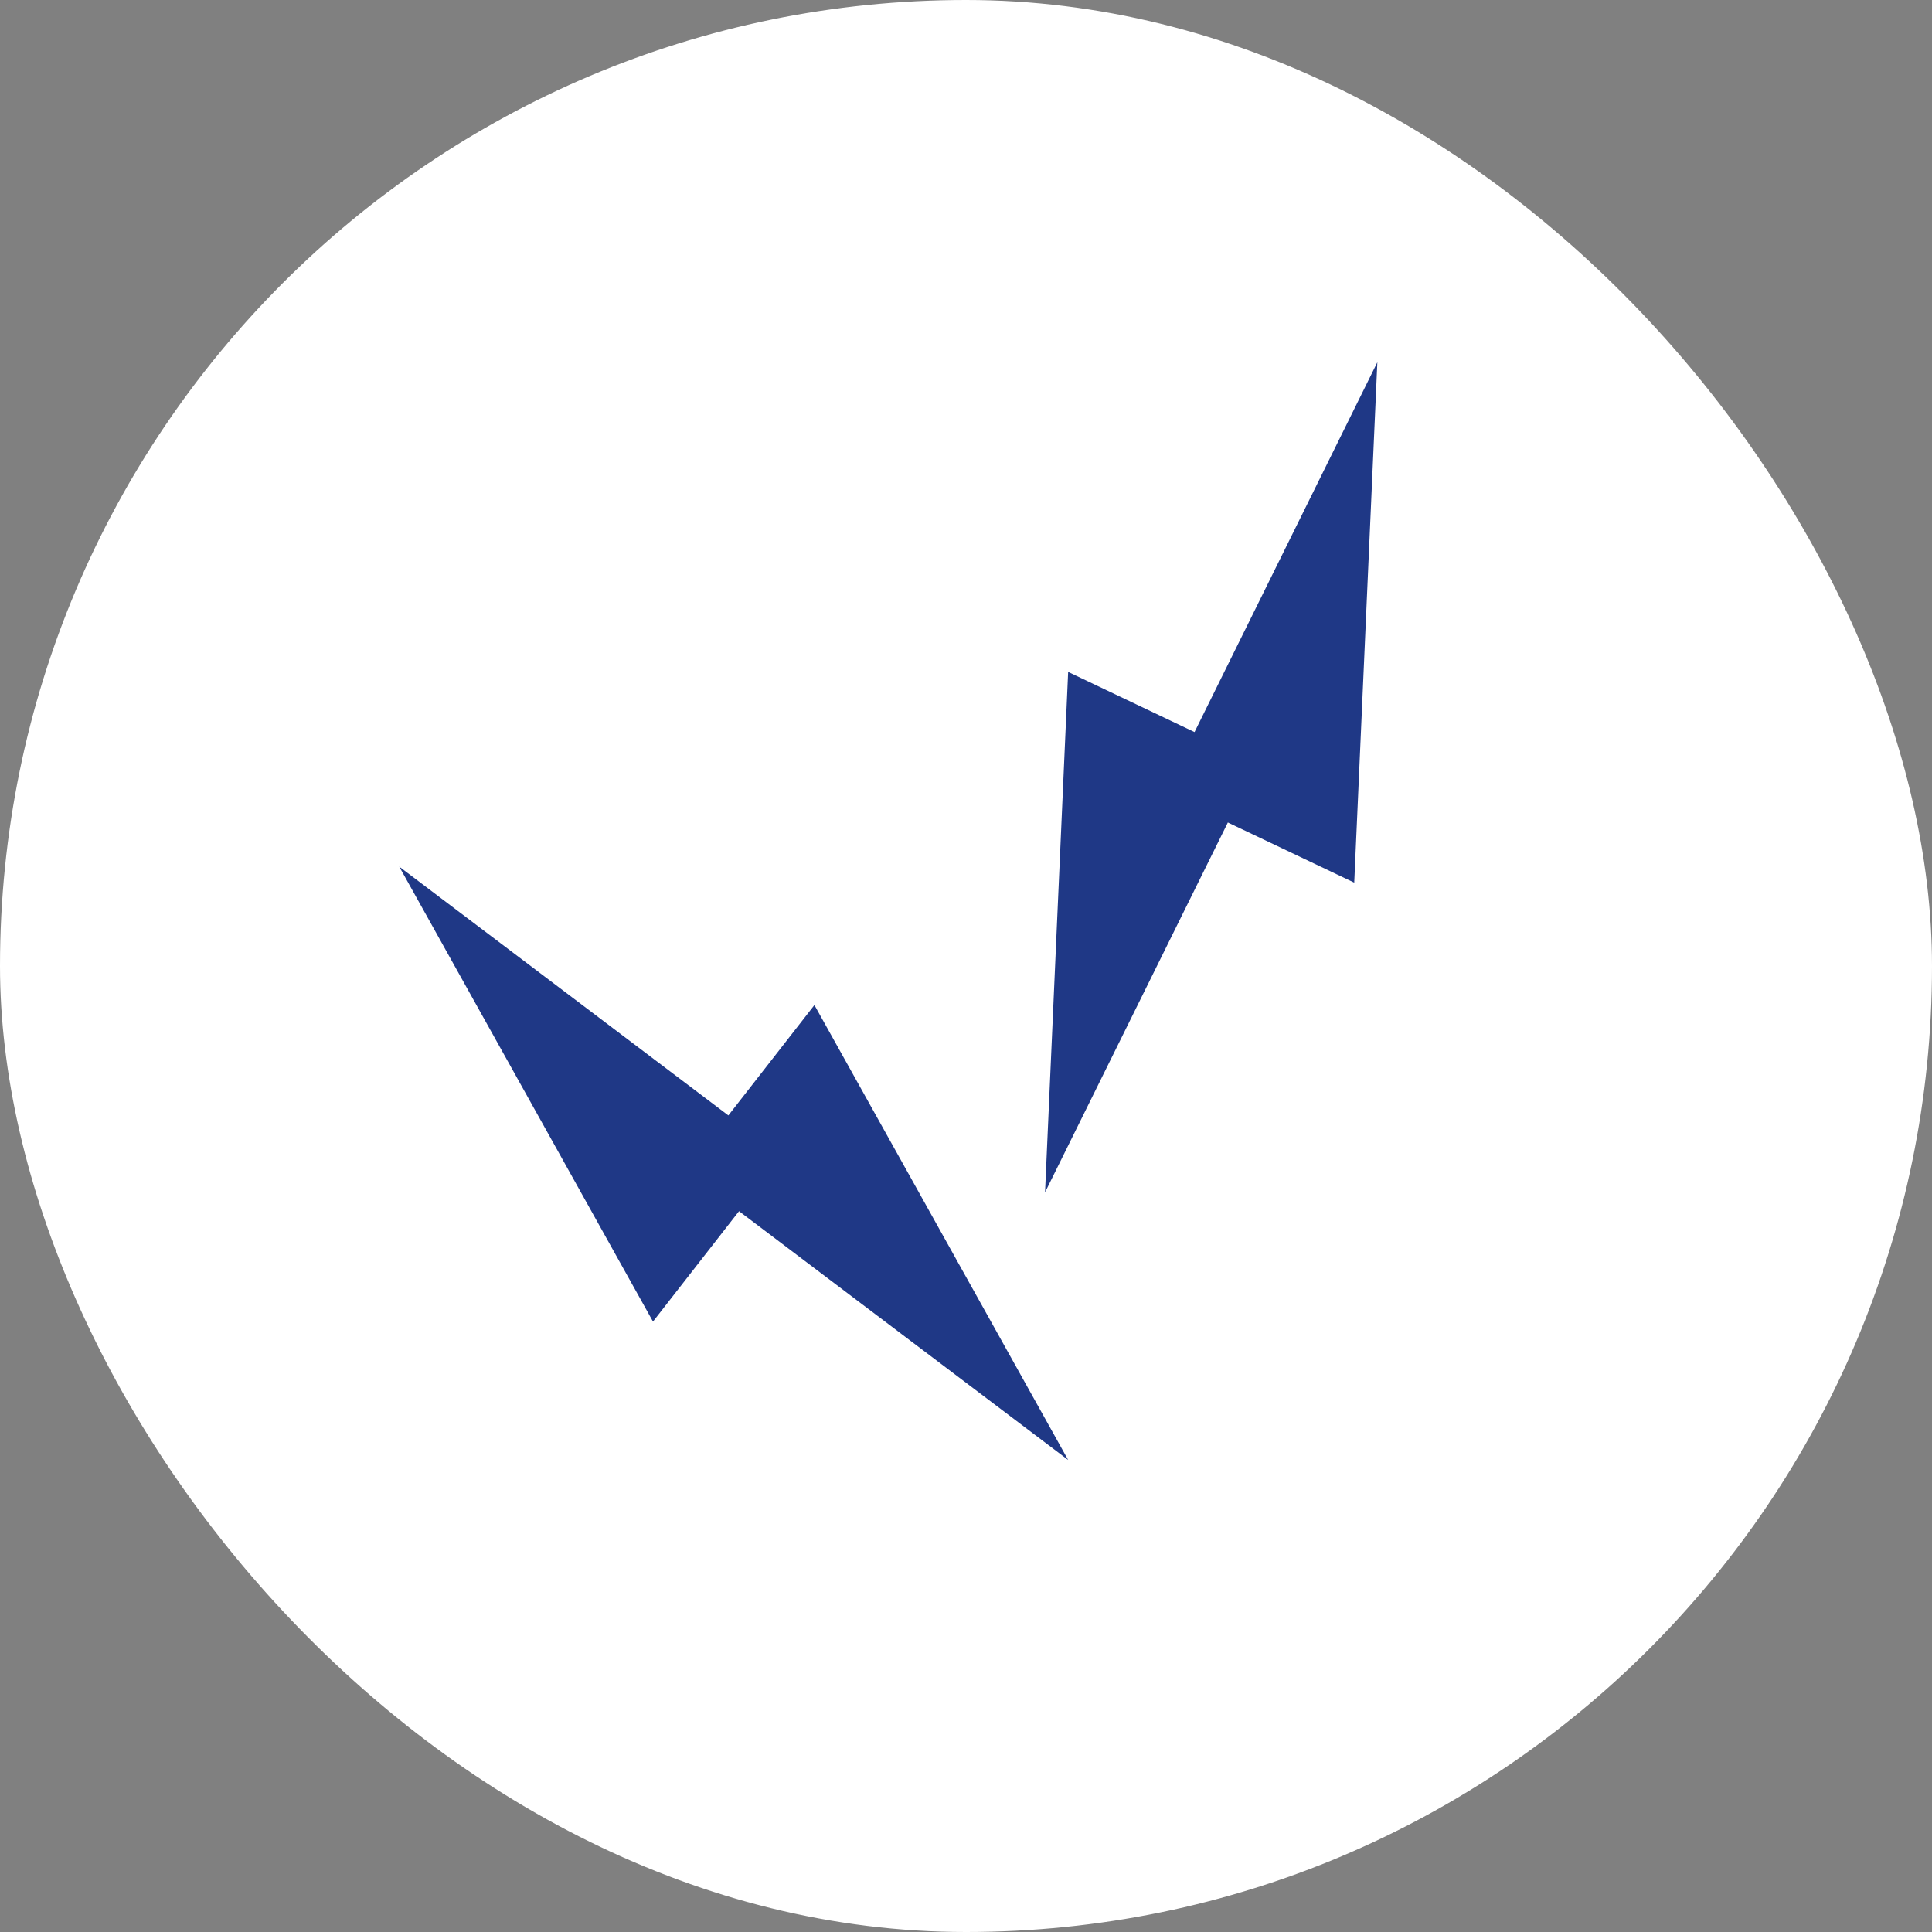 <?xml version="1.0" encoding="utf-8"?>
<svg xmlns="http://www.w3.org/2000/svg" fill="none" height="80" viewBox="0 0 80 80" width="80">
<rect x="0" y="0" width="80" height="80" fill="#808080" stroke="none"/>
<rect fill="white" height="80" rx="40" width="80"/>
<path d="M43.273 49.372L50.843 34.058L56.076 36.548L57.033 15L49.463 30.314L44.23 27.823L43.273 49.372Z" fill="#1F3886"/>
<path d="M16.532 35.886L27.039 54.724L30.602 50.153L44.23 60.454L33.723 41.617L30.16 46.187L16.532 35.886Z" fill="#1F3886"/>
</svg>
